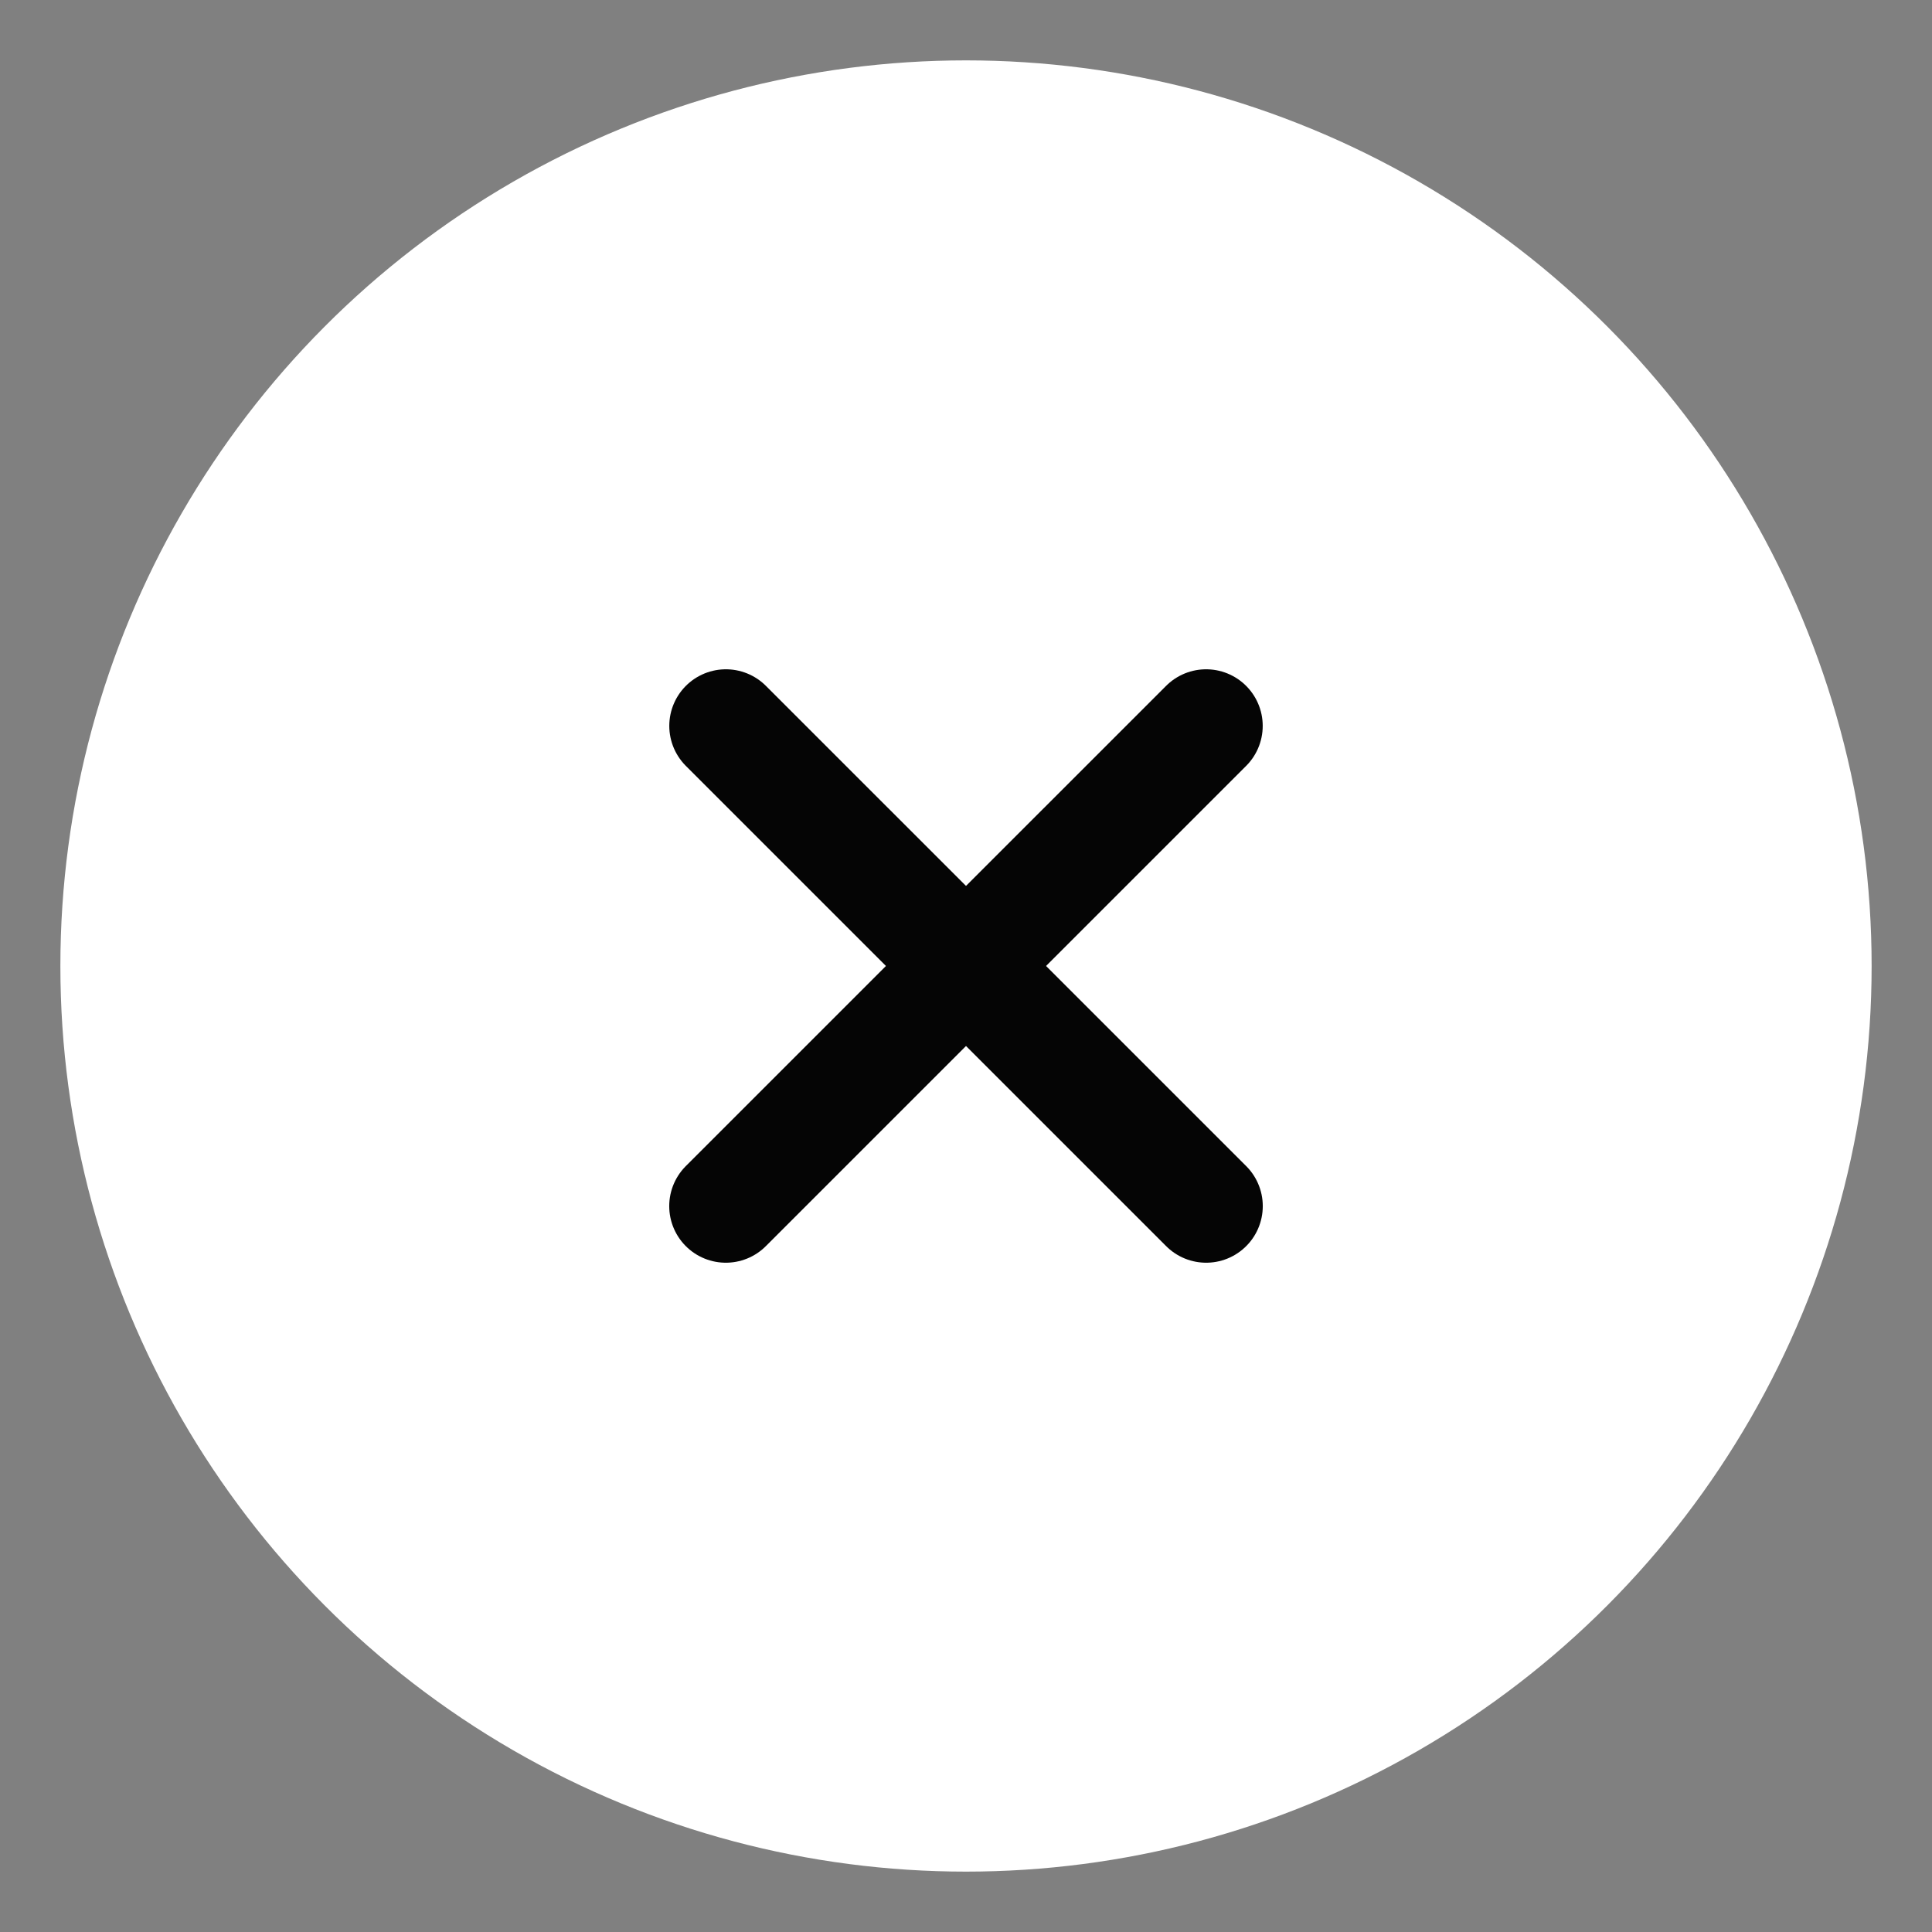<svg xmlns="http://www.w3.org/2000/svg" width="32" height="32" viewBox="0 0 32 32" fill="none"><rect x="0" y="0" width="32" height="32" fill="#808080" stroke="none"/><circle cx="16" cy="16" r="15" fill="white"></circle><path d="M12.023 12.023L19.978 19.977" stroke="#050505" stroke-width="1.875" stroke-linecap="round" stroke-linejoin="round"></path><path d="M12.022 19.977L19.977 12.023" stroke="#050505" stroke-width="1.875" stroke-linecap="round" stroke-linejoin="round"></path></svg>